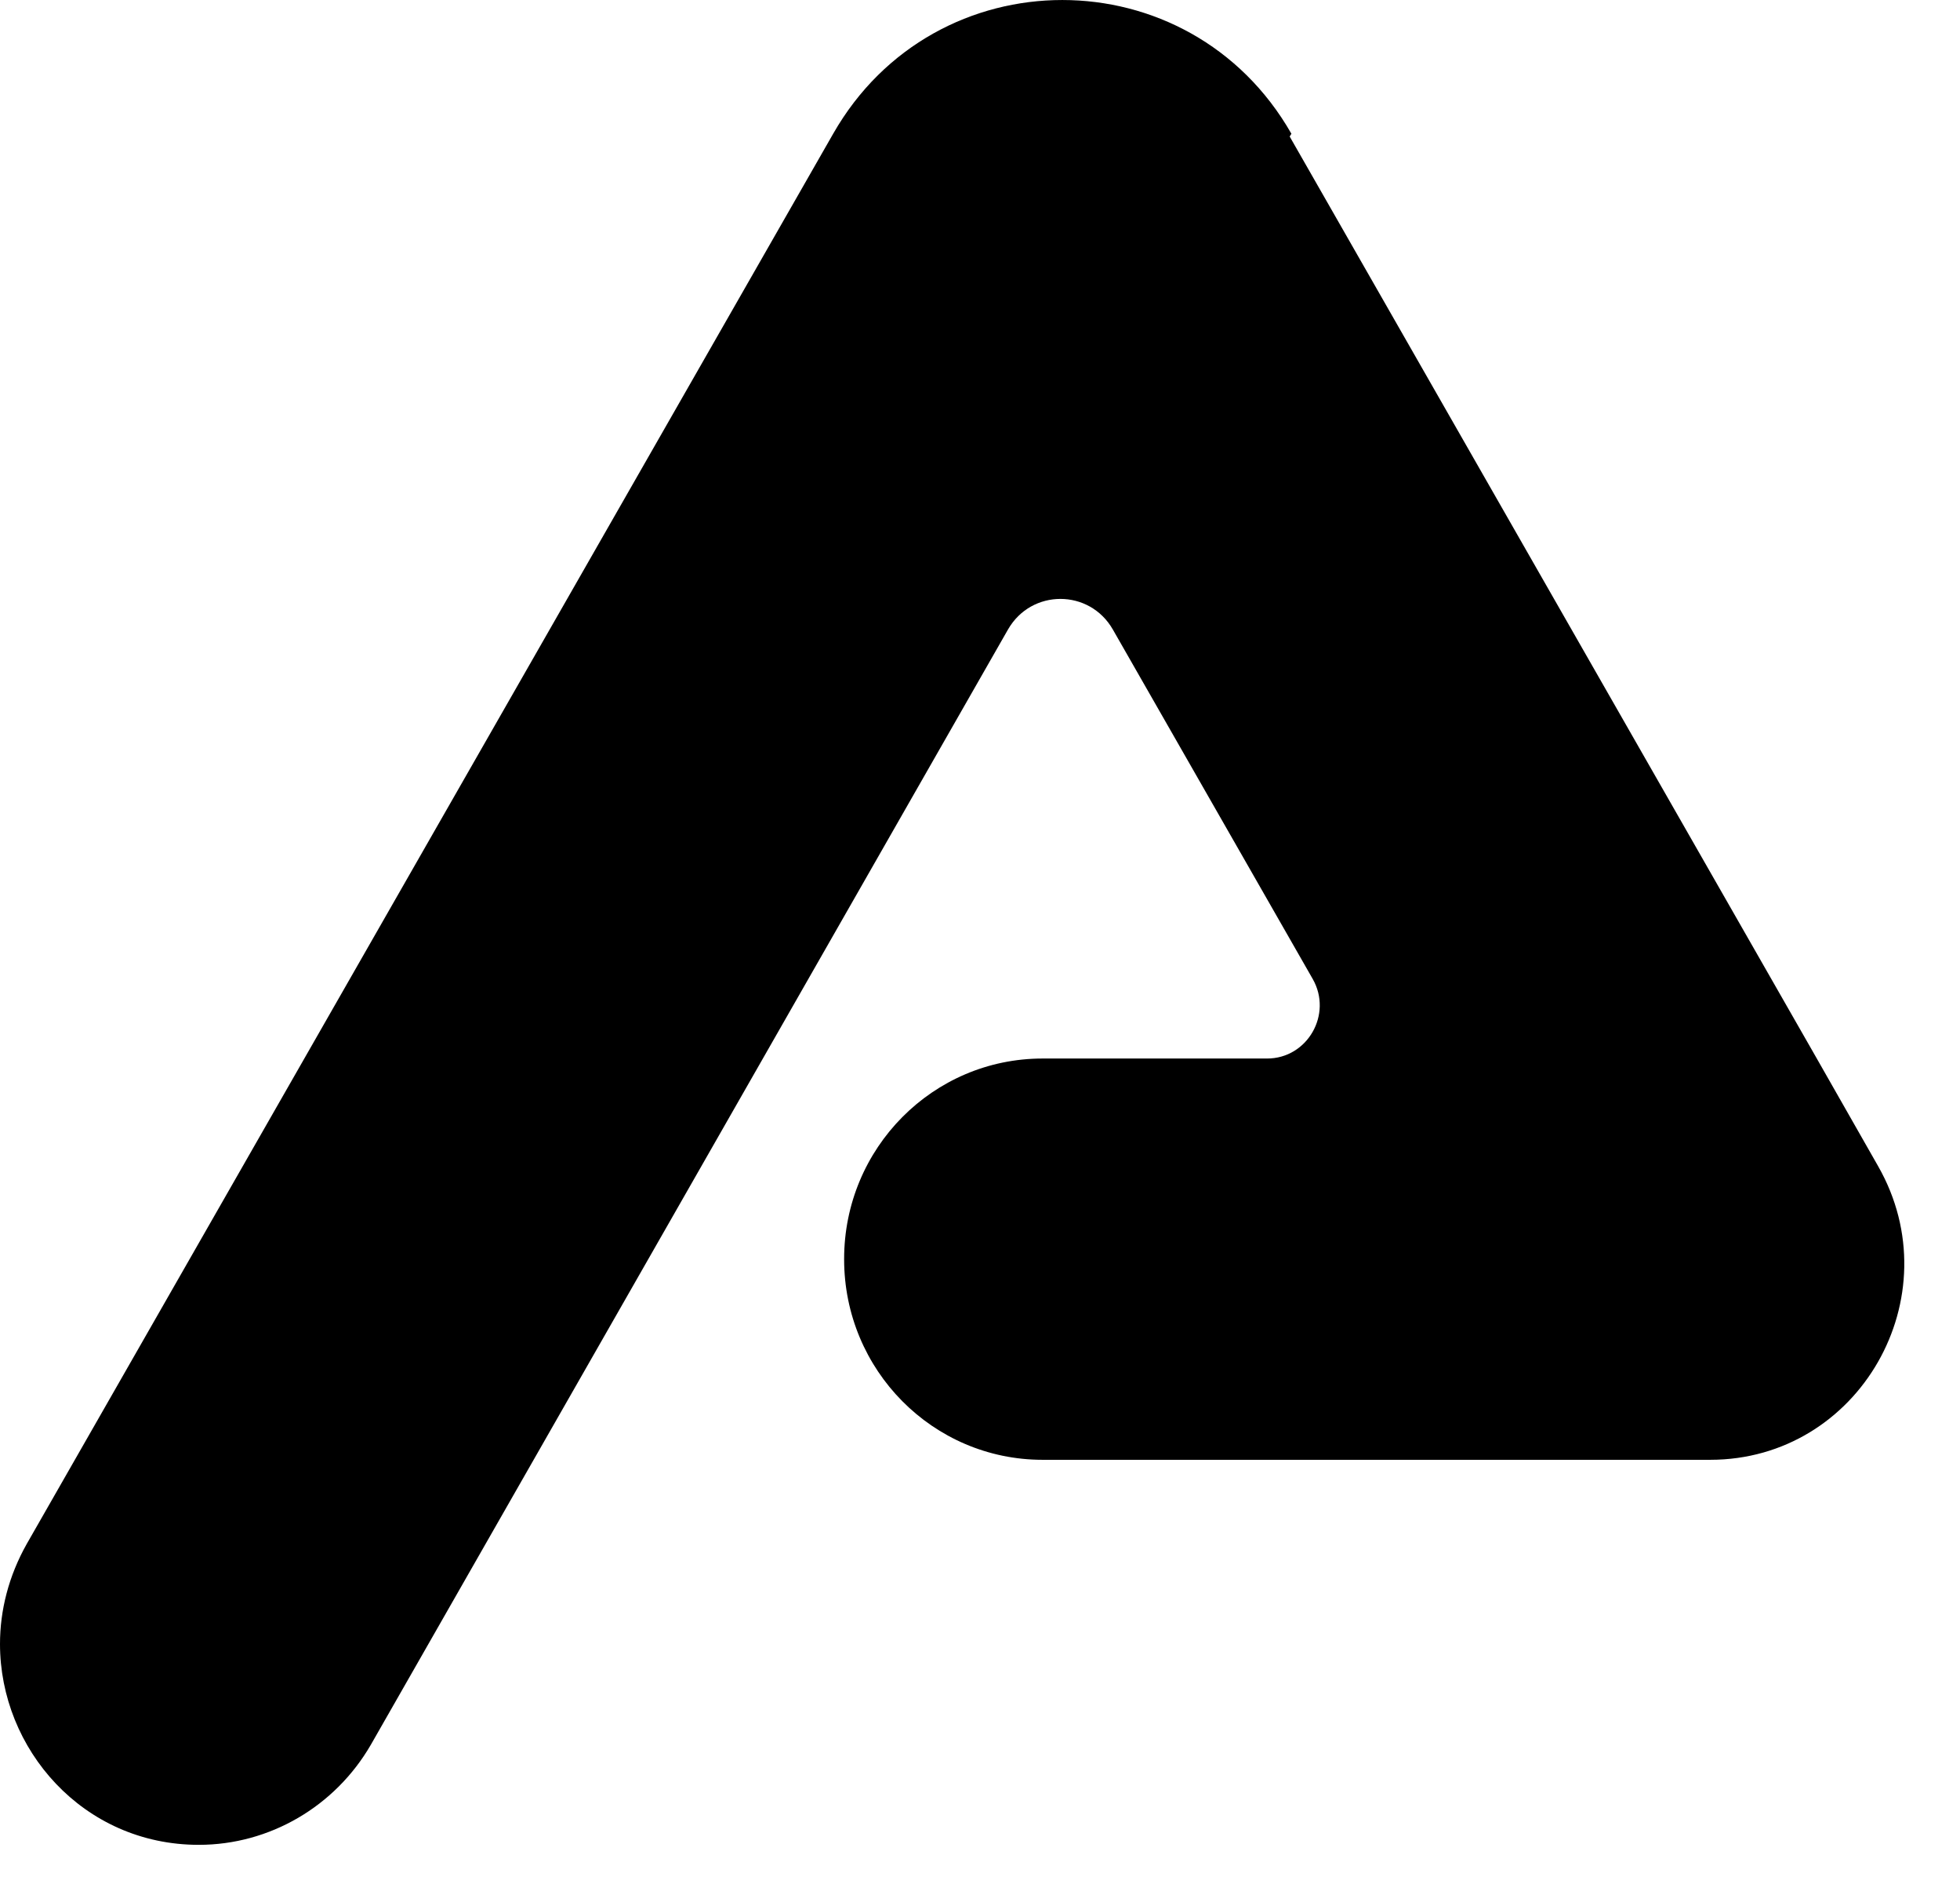 <svg width="34" height="33" viewBox="0 0 34 33" fill="none" xmlns="http://www.w3.org/2000/svg">
<path d="M31.516 18.362L22.372 2.368L22.402 2.32C20.636 -0.773 16.219 -0.773 14.453 2.32L0.464 26.782C0.149 27.341 0 27.936 0 28.518C0 30.338 1.439 32.002 3.448 32.002C4.679 32.002 5.814 31.335 6.433 30.266L17.485 10.921C17.89 10.212 18.9 10.212 19.305 10.921L22.771 16.981C23.121 17.593 22.681 18.362 21.98 18.362H18.086C16.183 18.362 14.643 19.917 14.643 21.839V21.845C14.643 23.767 16.183 25.323 18.086 25.323H27.533H29.667C32.253 25.323 33.871 22.494 32.58 20.23L31.516 18.362Z" fill="black"/>
</svg>
